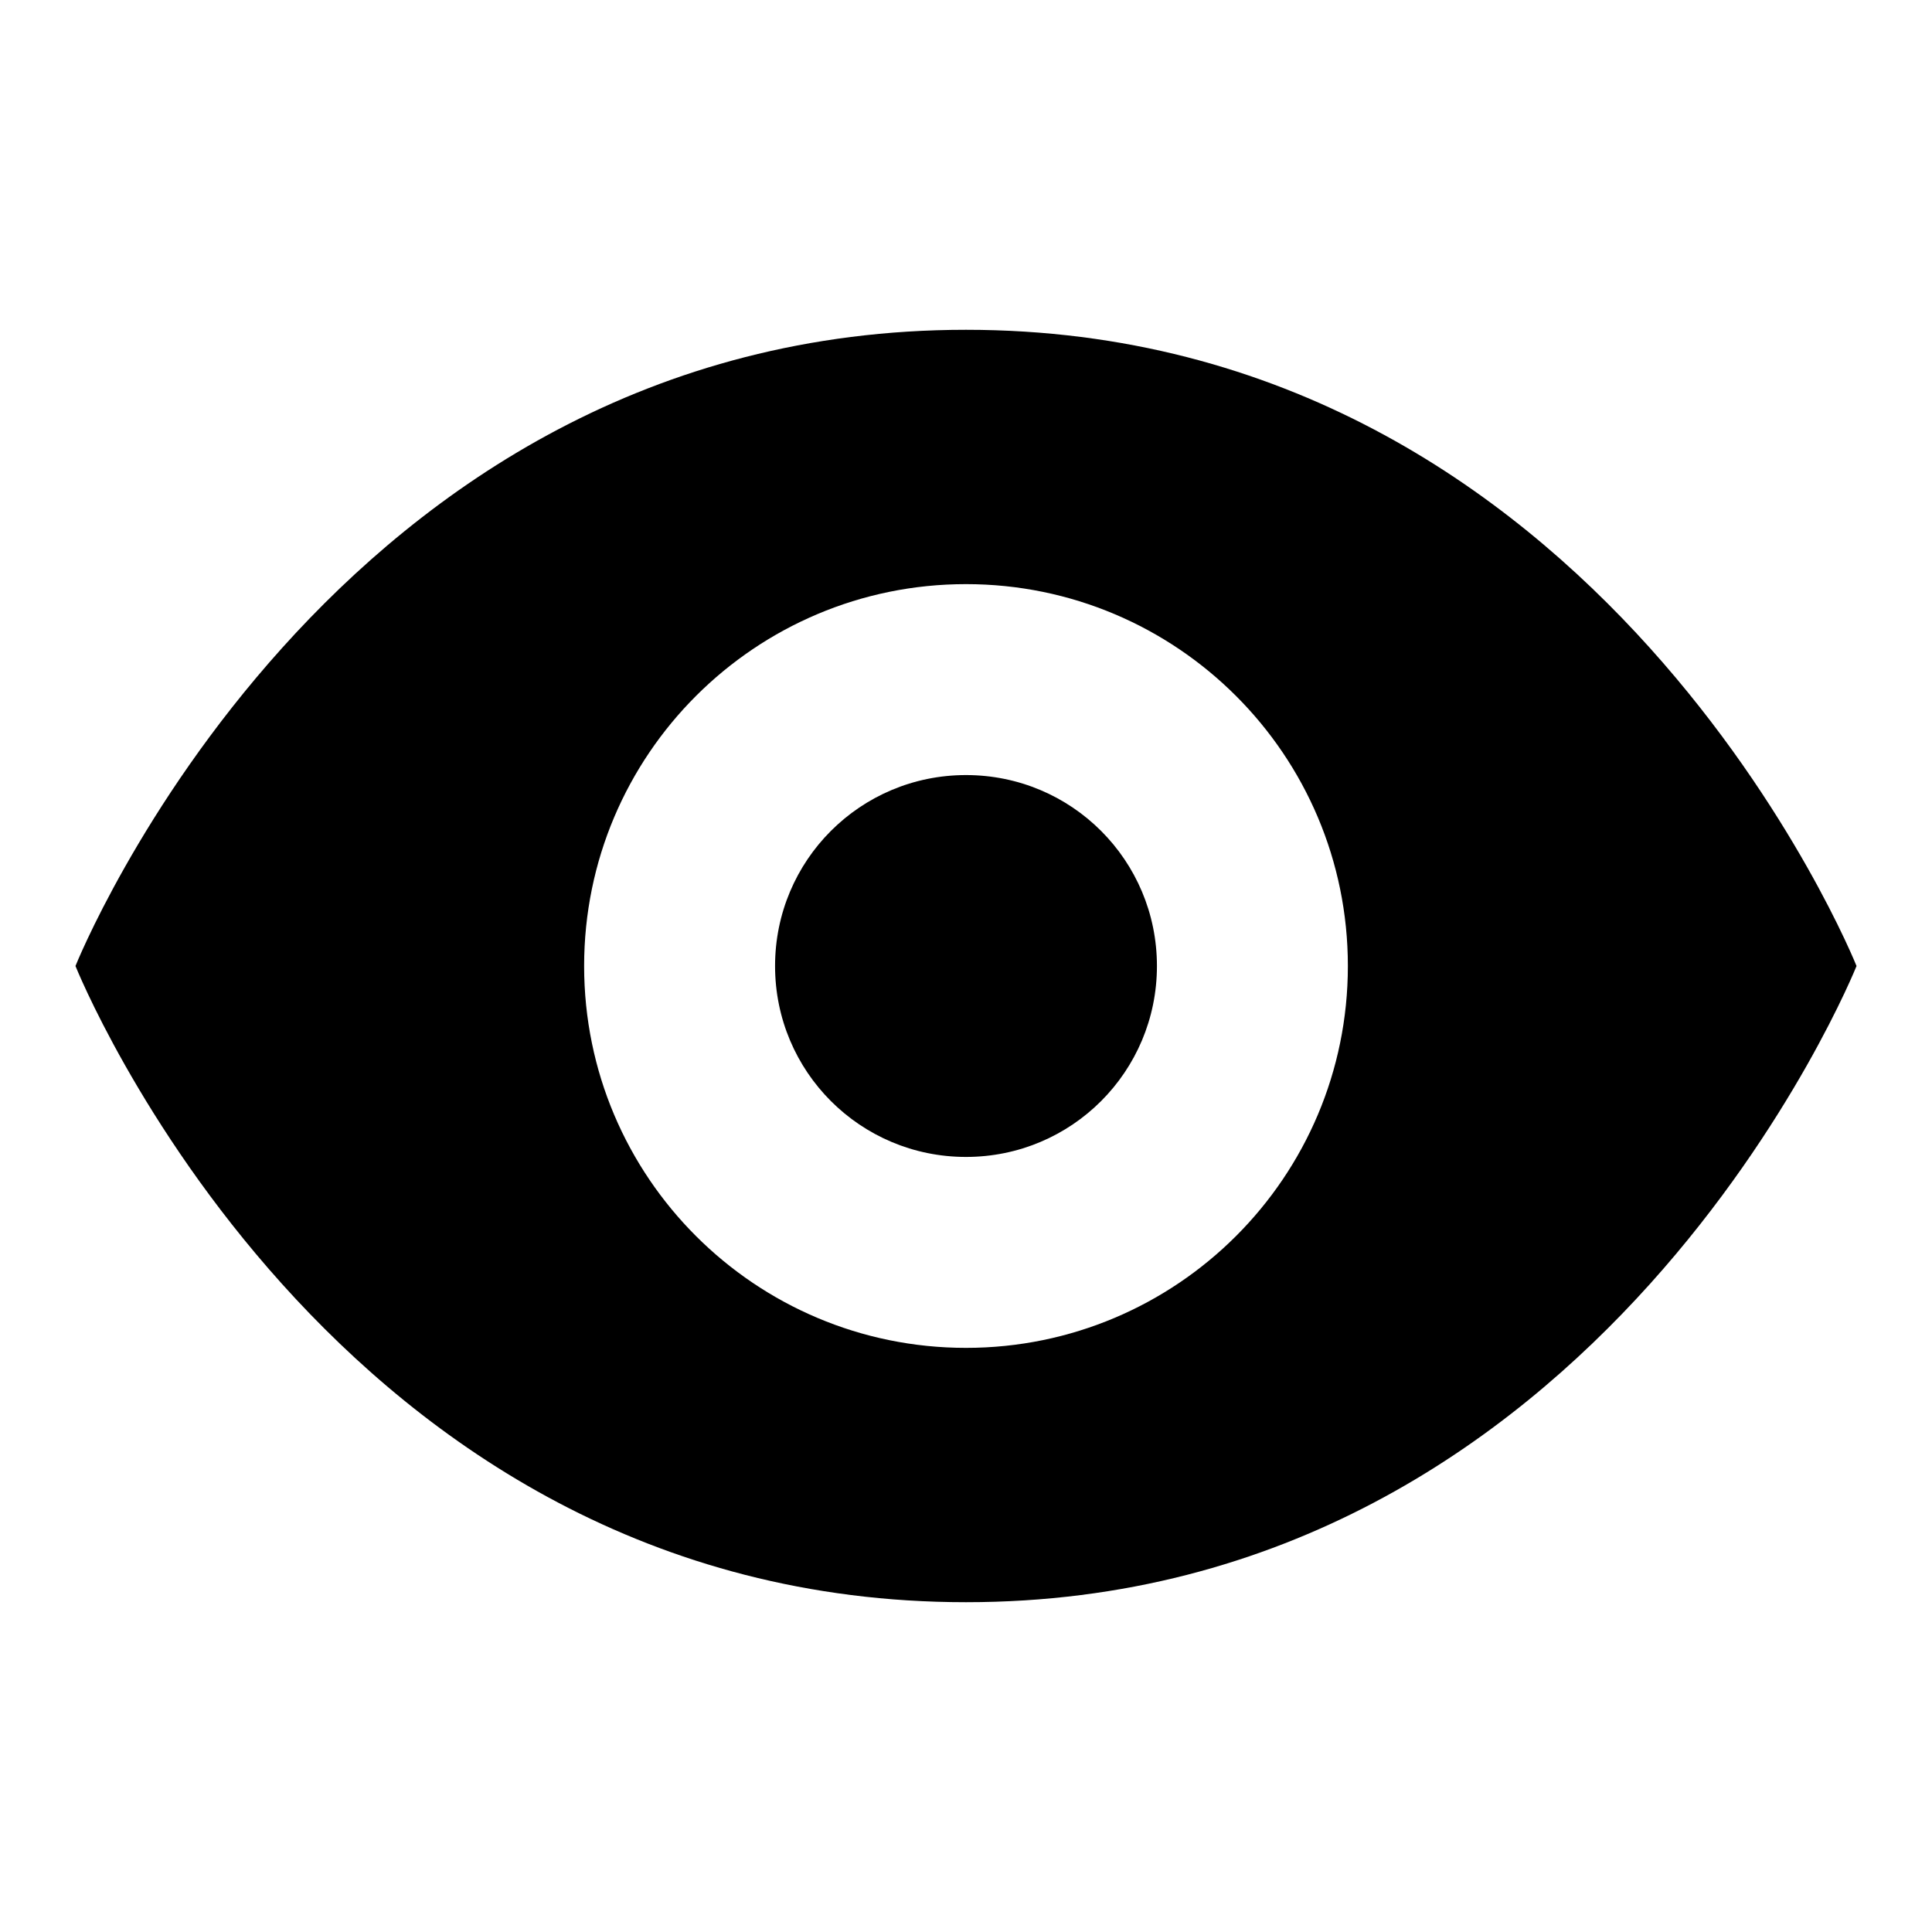 <?xml version="1.0" encoding="utf-8"?>
<!-- Svg Vector Icons : http://www.onlinewebfonts.com/icon -->
<!DOCTYPE svg PUBLIC "-//W3C//DTD SVG 1.1//EN" "http://www.w3.org/Graphics/SVG/1.1/DTD/svg11.dtd">
<svg version="1.1" xmlns="http://www.w3.org/2000/svg" xmlns:xlink="http://www.w3.org/1999/xlink" x="0px" y="0px" viewBox="0 0 256 256" enable-background="new 0 0 256 256" xml:space="preserve">
<g><g><path fill="#000000" d="M128,43.7C43.7,43.7,10,128,10,128s33.7,84.3,118,84.3c84.3,0,118-84.3,118-84.3S212.3,43.7,128,43.7z M128,178.6c-27.9,0-50.6-22.6-50.6-50.6s22.7-50.6,50.6-50.6c27.9,0,50.6,22.6,50.6,50.6S155.9,178.6,128,178.6z"/><path fill="#000000" d="M153.3,128c0,14-11.3,25.3-25.3,25.3c-14,0-25.3-11.3-25.3-25.3c0-14,11.3-25.3,25.3-25.3C142,102.7,153.3,114,153.3,128z"/></g></g>
</svg>